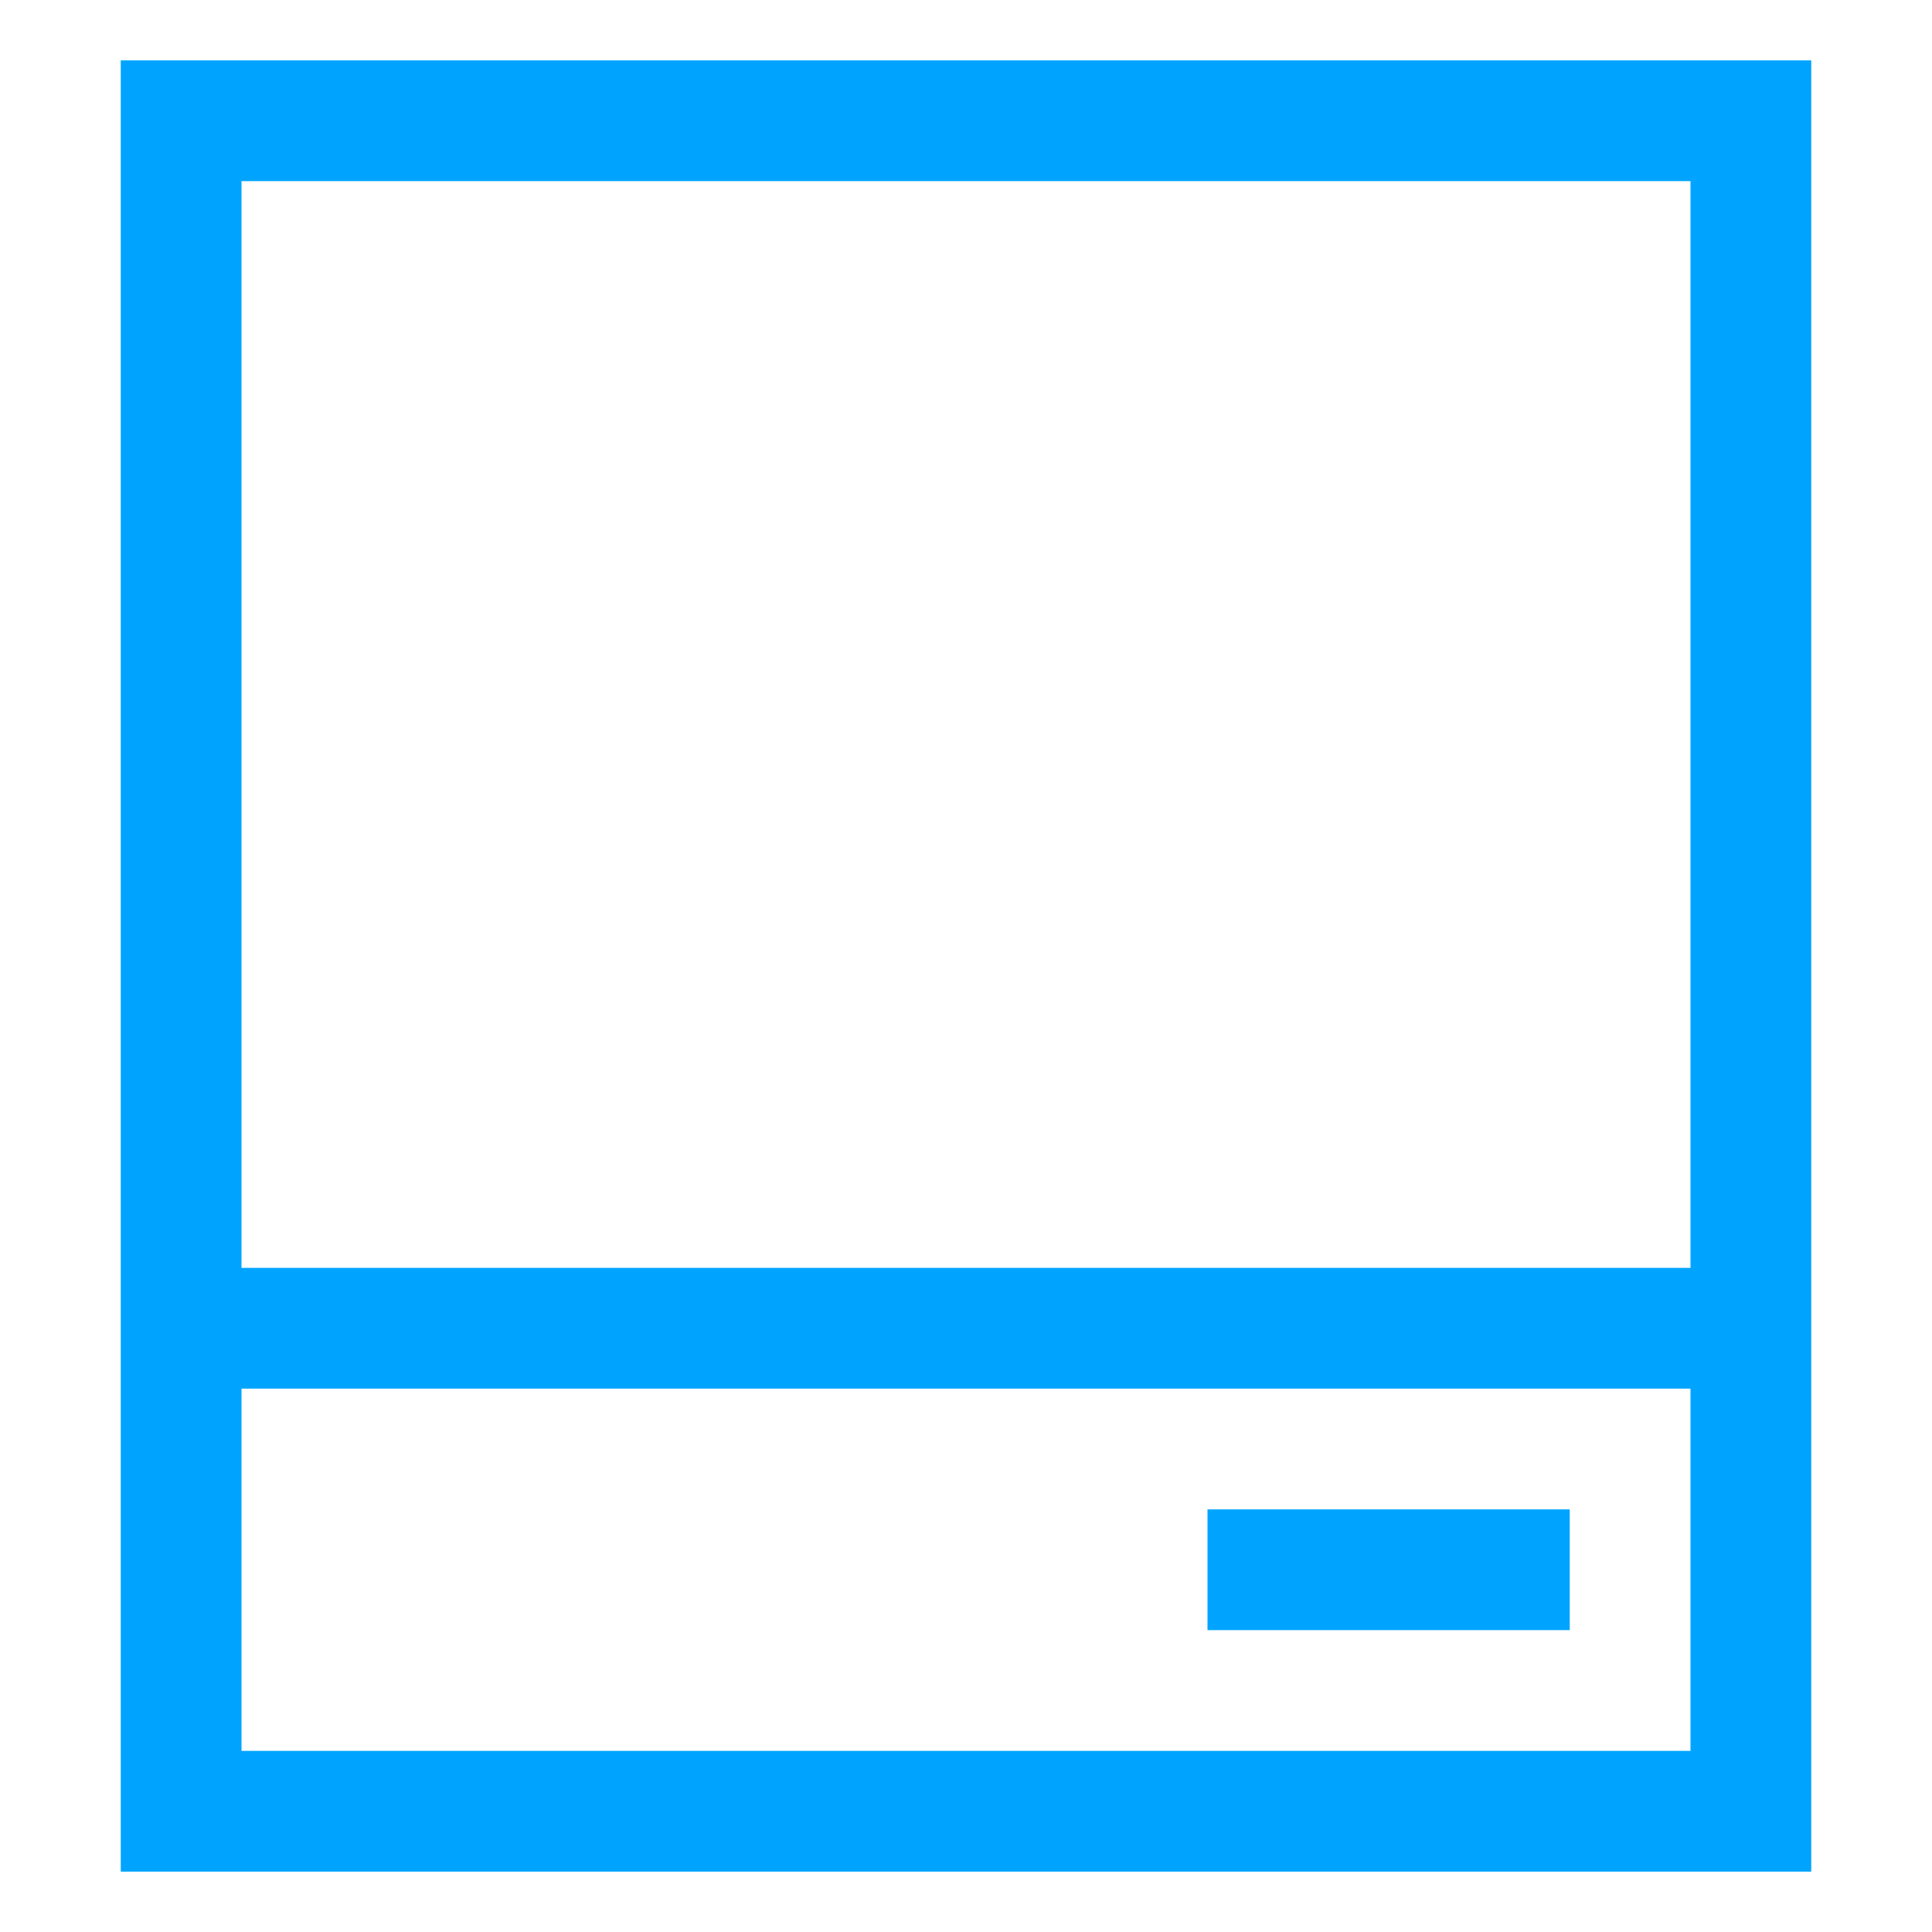 <?xml version="1.0" encoding="utf-8"?>
<!-- Generator: Adobe Illustrator 22.0.1, SVG Export Plug-In . SVG Version: 6.00 Build 0)  -->
<svg version="1.1" id="图层_1" xmlns="http://www.w3.org/2000/svg" xmlns:xlink="http://www.w3.org/1999/xlink" x="0px" y="0px"
	 width="16px" height="16px" viewBox="0 0 16 16" style="enable-background:new 0 0 16 16;" xml:space="preserve">
<style type="text/css">
	.st0{fill-rule:evenodd;clip-rule:evenodd;fill:#00A4FF;}
</style>
<g>
	<g>
		<path class="st0" d="M1,0.5v15h14v-15H1z M14,14.5H2v-3h12V14.5z M14,10.5H2v-9h12V10.5z M13,12.5h-3v1h3V12.5z"/>
	</g>
</g>
</svg>
